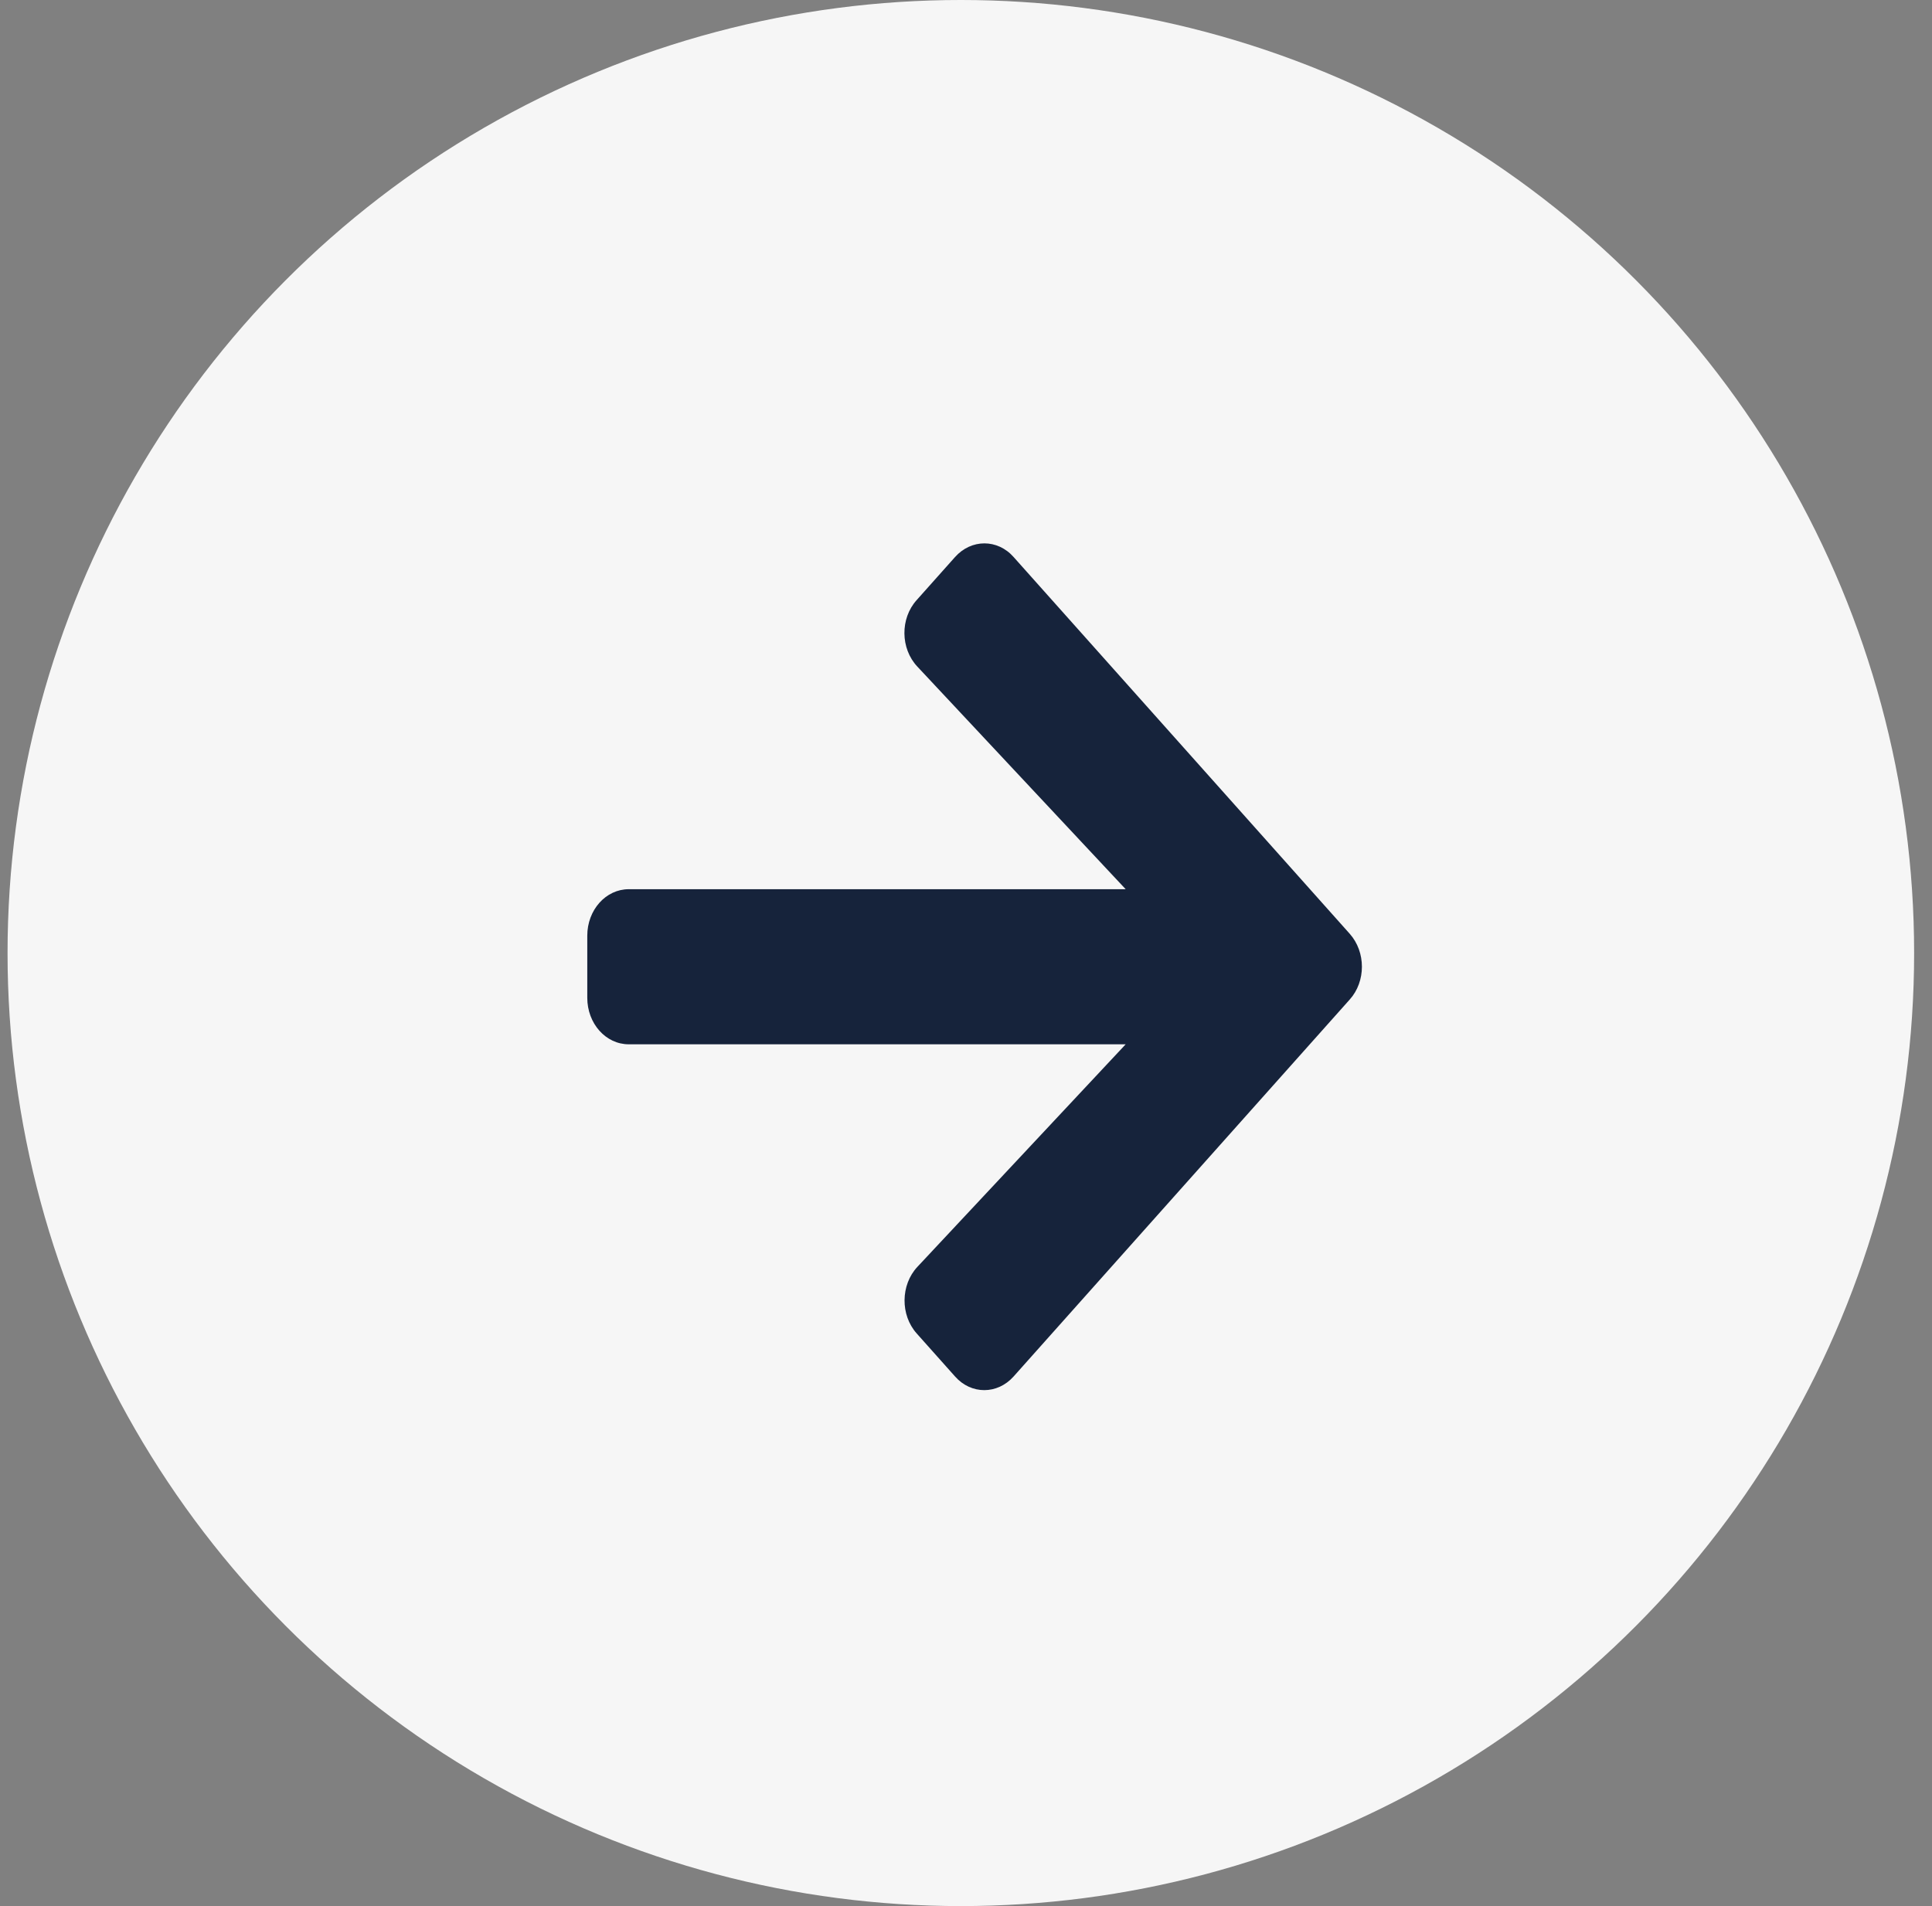 <?xml version="1.0" encoding="UTF-8"?>
<svg xmlns="http://www.w3.org/2000/svg" width="76" height="75" viewBox="0 0 76 75" fill="none">
  <rect x="0" y="0" width="76" height="75" fill="#808080" stroke="none"/>
  <circle cx="37.797" cy="37.5" r="37.5" fill="#F6F6F6"></circle>
  <g clip-path="url(#clip0_102_37)">
    <path d="M36.059 23.612L37.568 21.919C38.208 21.201 39.242 21.201 39.874 21.919L53.095 36.742C53.734 37.46 53.734 38.619 53.095 39.329L39.874 54.16C39.235 54.878 38.201 54.878 37.568 54.16L36.059 52.467C35.413 51.742 35.426 50.559 36.086 49.85L44.281 41.091H24.735C23.83 41.091 23.102 40.275 23.102 39.26V36.819C23.102 35.804 23.83 34.988 24.735 34.988H44.281L36.086 26.229C35.419 25.52 35.406 24.337 36.059 23.612Z" fill="#16233B"></path>
  </g>
  <defs>
    <clipPath id="clip0_102_37">
      <rect width="30.469" height="39.062" fill="white" transform="translate(23.102 18.508)"></rect>
    </clipPath>
  </defs>
</svg>

